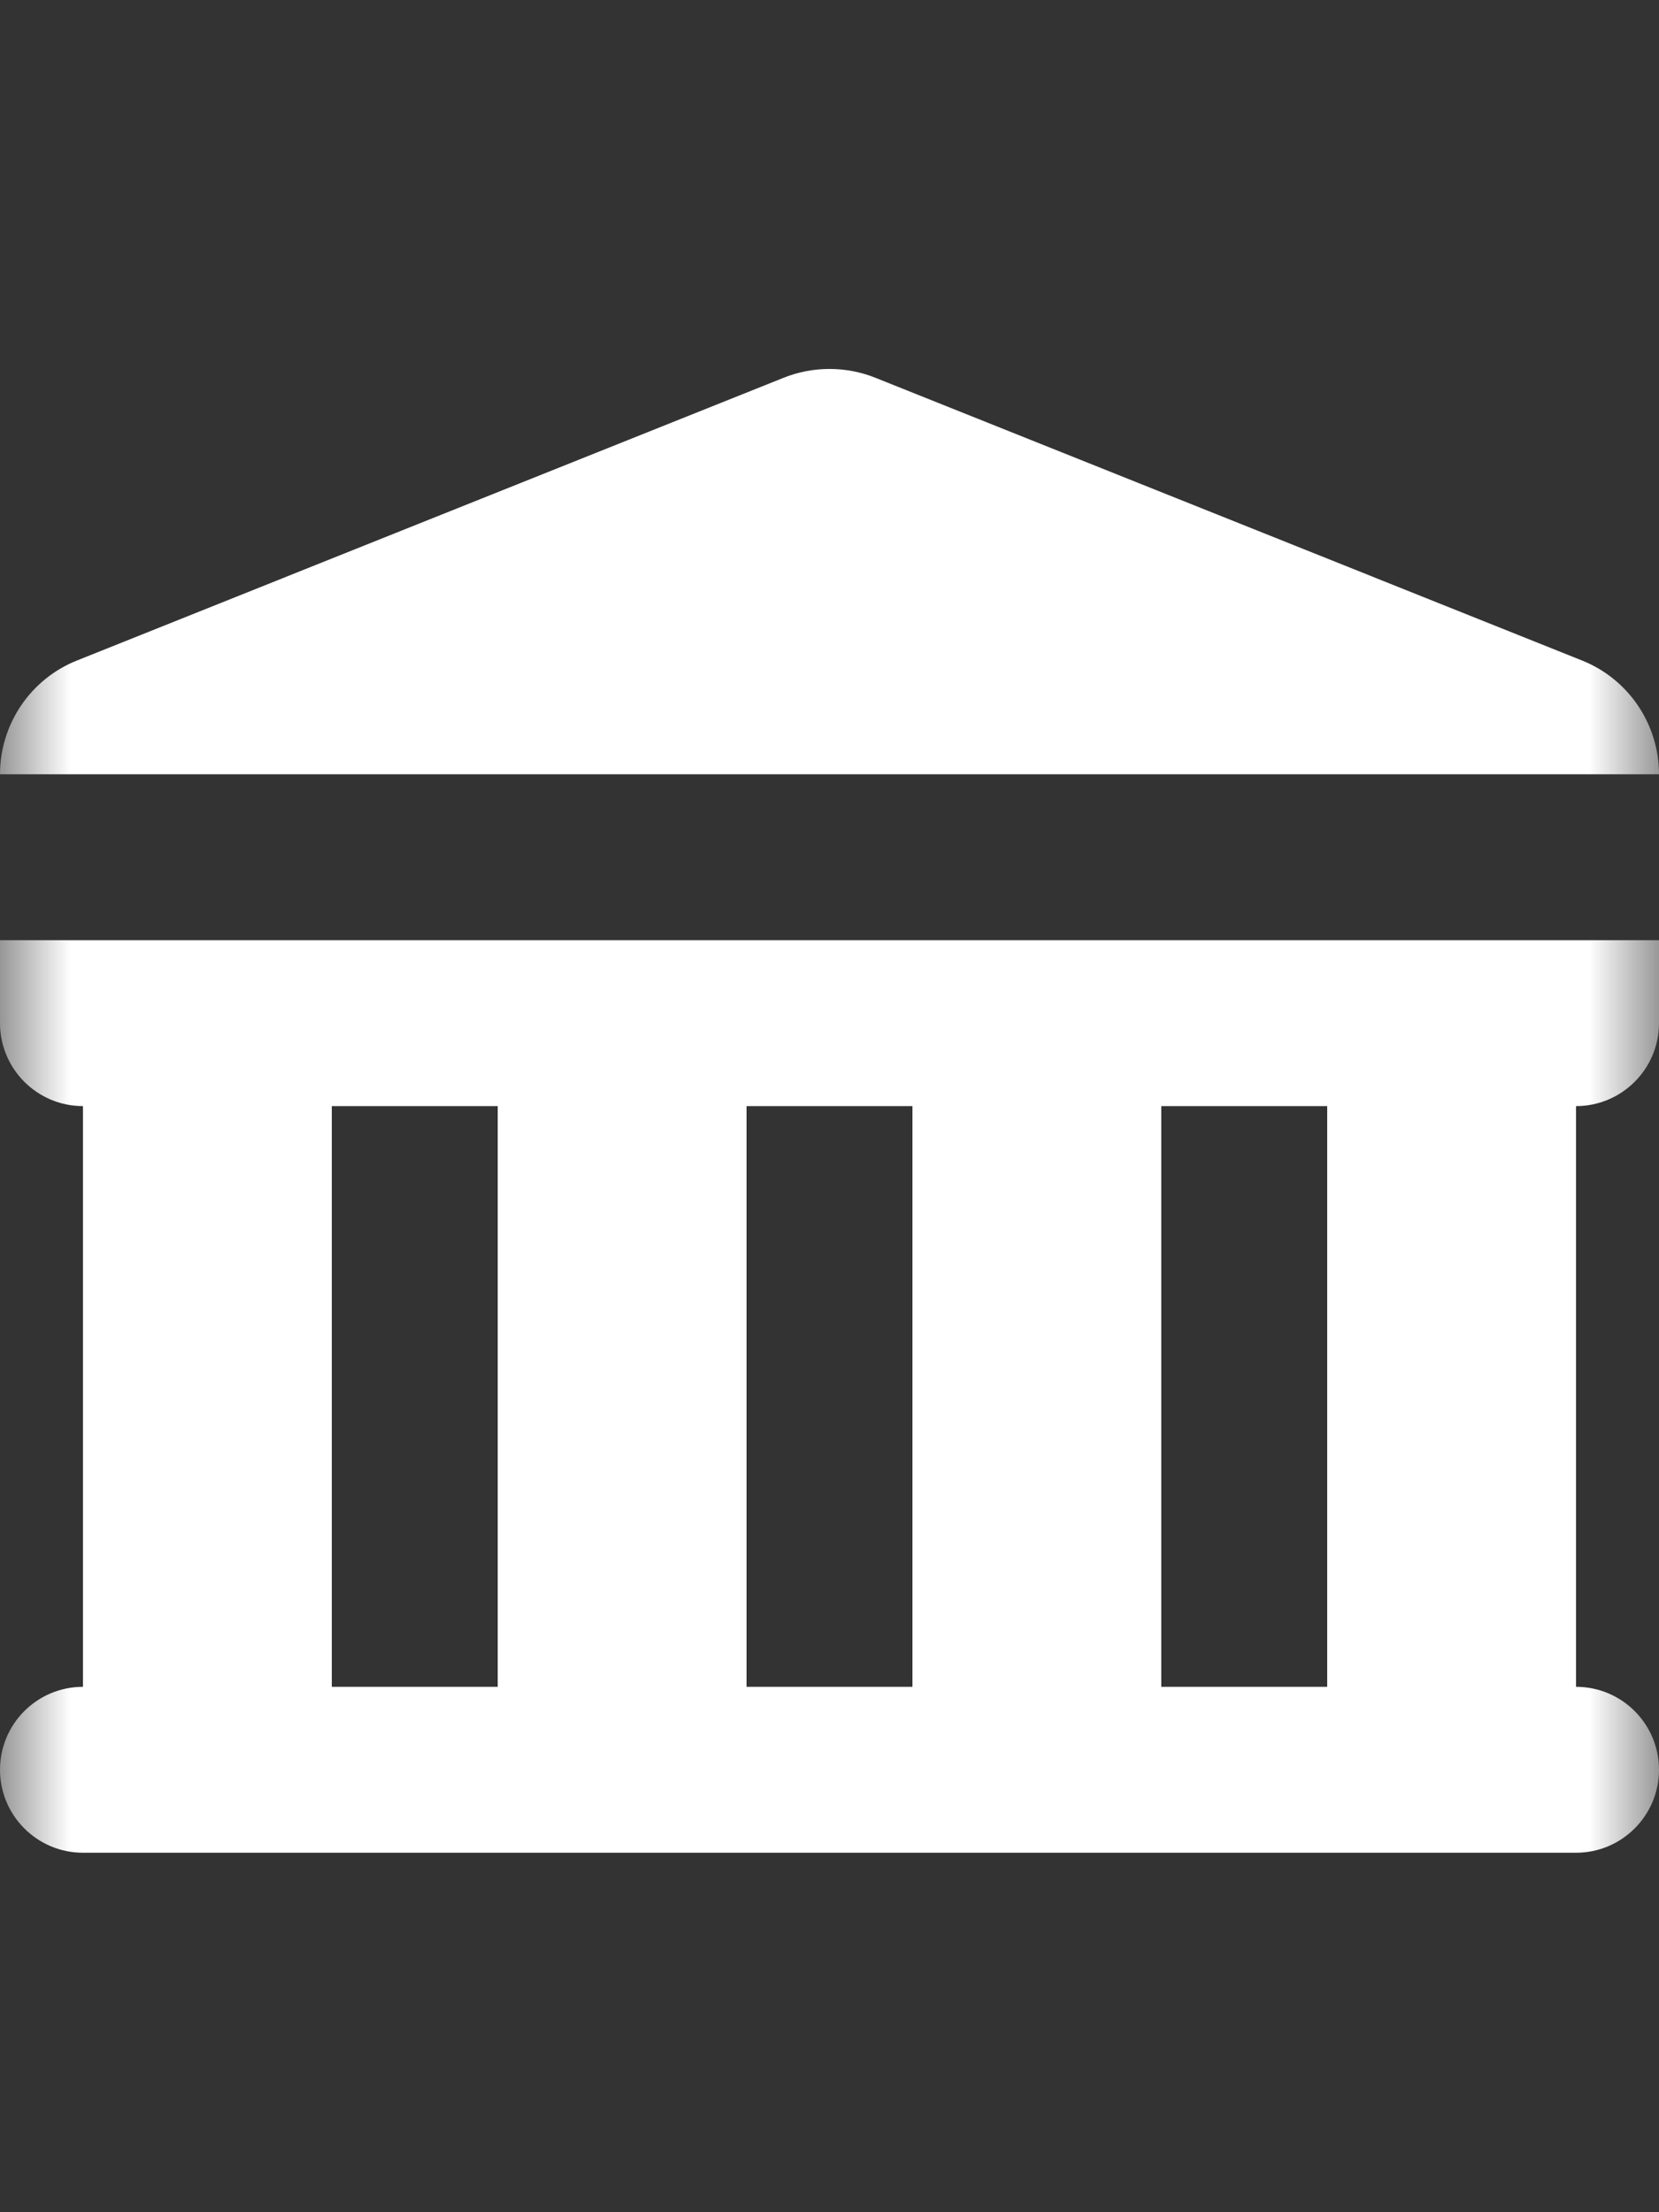 <svg width="12" height="16" viewBox="0 0 12 16" fill="none" xmlns="http://www.w3.org/2000/svg">
<rect x="0" y="0" width="12" height="16" fill="#333333" stroke="none"/>
<mask id="mask0_2571_4939" style="mask-type:luminance" maskUnits="userSpaceOnUse" x="0" y="2" width="12" height="12">
<path d="M0 2H12V14H0V2Z" fill="white"/>
</mask>
<g mask="url(#mask0_2571_4939)">
<path d="M0 5.6H12C12 5.237 11.779 4.911 11.443 4.777L6.334 2.733C6.12 2.647 5.88 2.647 5.666 2.733L0.557 4.777C0.221 4.911 0 5.237 0 5.6Z" fill="white"/>
<path fill-rule="evenodd" clip-rule="evenodd" d="M0 6.8L1.0458e-05 7.4C1.0458e-05 7.731 0.269 8 0.6 8V12.2C0.269 12.2 1.0458e-05 12.468 1.0458e-05 12.8C1.0458e-05 13.131 0.269 13.4 0.6 13.4H11.4C11.731 13.4 12 13.131 12 12.8C12 12.468 11.731 12.2 11.4 12.2V8C11.731 8 12 7.731 12 7.4V6.8H0ZM2.4 8H3.6V12.2H2.4V8ZM6.6 8H5.4V12.2H6.6V8ZM8.4 8H9.6V12.2H8.4V8Z" fill="white"/>
</g>
</svg>
